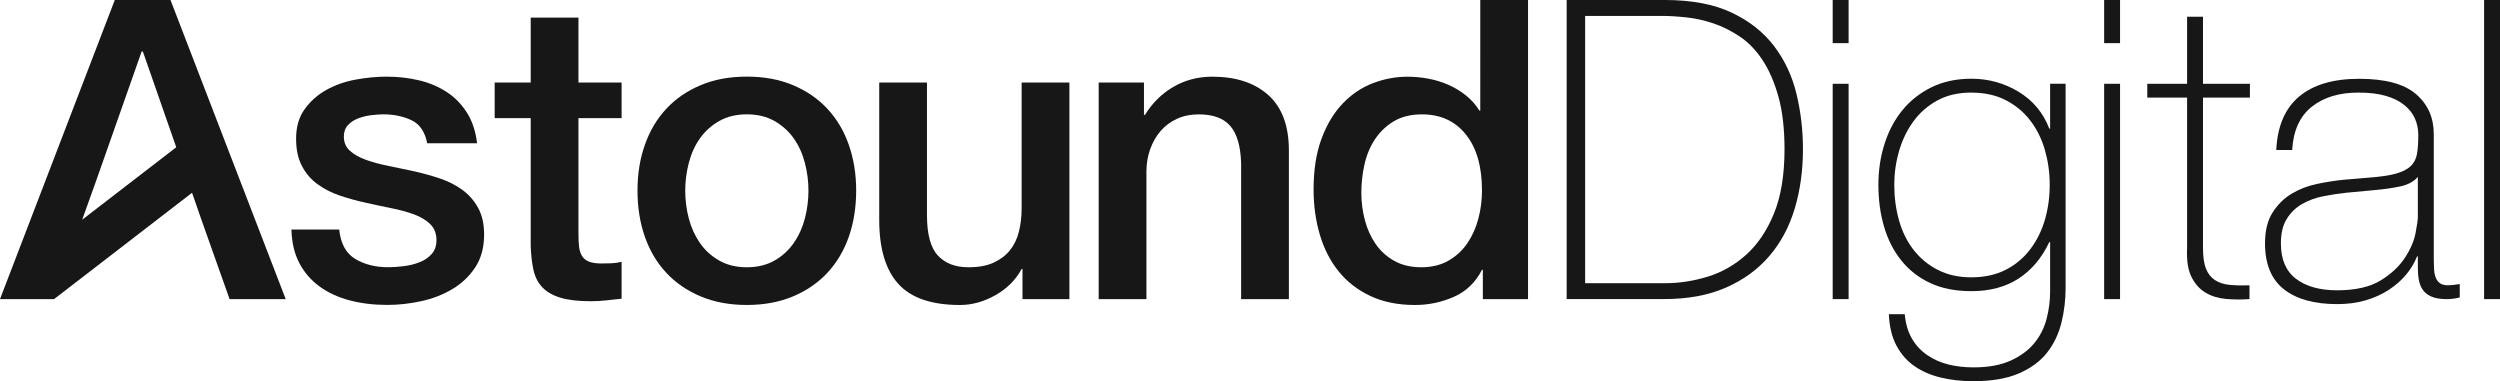 <?xml version="1.0" encoding="UTF-8"?>
<svg xmlns="http://www.w3.org/2000/svg" id="Layer_1" data-name="Layer 1" version="1.1" viewBox="0 0 770.11 117.43">
  <defs>
    <style>
      .cls-1 {
        fill: #171717;
        stroke-width: 0px;
      }
    </style>
  </defs>
  <path class="cls-1" d="M52.52,0h-17.16L0,92.14h16.65s42.51-32.76,42.51-32.76l2.91,8.37,8.65,24.39h17.29L52.52,0ZM43.62,15.87h.39l10.28,29.49-28.97,22.32,4.37-12.2,13.94-39.61Z"></path>
  <path class="cls-1" d="M104.5,70.71c.43,4.3,2.06,7.31,4.9,9.03,2.84,1.72,6.24,2.58,10.19,2.58,1.37,0,2.95-.11,4.71-.32,1.76-.21,3.42-.62,4.97-1.23,1.55-.6,2.82-1.48,3.81-2.65.99-1.16,1.44-2.69,1.36-4.58-.09-1.89-.77-3.44-2.06-4.65-1.29-1.2-2.95-2.17-4.97-2.9-2.02-.73-4.32-1.36-6.9-1.87-2.58-.52-5.21-1.07-7.87-1.68-2.75-.6-5.4-1.33-7.94-2.19-2.54-.86-4.82-2.02-6.84-3.48-2.02-1.46-3.64-3.33-4.84-5.61-1.21-2.28-1.81-5.1-1.81-8.45,0-3.61.88-6.65,2.65-9.1,1.76-2.45,4-4.43,6.71-5.94,2.71-1.5,5.72-2.56,9.03-3.16,3.31-.6,6.47-.9,9.49-.9,3.44,0,6.73.37,9.87,1.1,3.14.73,5.98,1.92,8.52,3.55,2.54,1.64,4.65,3.76,6.32,6.39,1.68,2.63,2.73,5.79,3.16,9.48h-15.36c-.69-3.53-2.3-5.89-4.84-7.1-2.54-1.2-5.44-1.81-8.71-1.81-1.03,0-2.26.09-3.68.26-1.42.17-2.75.5-4,.97-1.25.47-2.3,1.16-3.16,2.06-.86.9-1.29,2.09-1.29,3.55,0,1.81.62,3.27,1.87,4.39,1.25,1.12,2.88,2.04,4.9,2.77,2.02.73,4.32,1.36,6.9,1.87,2.58.52,5.25,1.08,8,1.68,2.67.6,5.29,1.33,7.87,2.19,2.58.86,4.88,2.02,6.9,3.48,2.02,1.46,3.66,3.31,4.9,5.55,1.25,2.24,1.87,4.99,1.87,8.26,0,3.96-.9,7.31-2.71,10.07-1.81,2.75-4.15,4.99-7.03,6.71-2.88,1.72-6.09,2.97-9.61,3.74-3.53.77-7.01,1.16-10.45,1.16-4.22,0-8.11-.47-11.68-1.42-3.57-.95-6.67-2.39-9.29-4.32-2.63-1.94-4.69-4.34-6.19-7.23-1.51-2.88-2.3-6.3-2.39-10.26h14.71Z"></path>
  <path class="cls-1" d="M152.38,25.42h11.1V5.42h14.71v20h13.29v10.97h-13.29v35.61c0,1.55.06,2.88.19,4,.13,1.12.43,2.06.9,2.84.47.77,1.18,1.36,2.13,1.74.95.39,2.24.58,3.87.58,1.03,0,2.06-.02,3.1-.06,1.03-.04,2.06-.19,3.1-.45v11.36c-1.64.17-3.23.34-4.77.52-1.55.17-3.14.26-4.77.26-3.87,0-6.99-.37-9.36-1.1-2.37-.73-4.22-1.81-5.55-3.23-1.34-1.42-2.24-3.2-2.71-5.36-.47-2.15-.75-4.6-.84-7.35v-39.36h-11.1v-10.97Z"></path>
  <path class="cls-1" d="M230.06,93.94c-5.34,0-10.09-.88-14.26-2.65-4.17-1.76-7.7-4.19-10.58-7.29-2.88-3.1-5.08-6.79-6.58-11.1-1.51-4.3-2.26-9.03-2.26-14.2s.75-9.76,2.26-14.06c1.5-4.3,3.7-8,6.58-11.1,2.88-3.1,6.41-5.53,10.58-7.29,4.17-1.76,8.92-2.65,14.26-2.65s10.09.88,14.26,2.65c4.17,1.76,7.7,4.19,10.58,7.29,2.88,3.1,5.08,6.8,6.58,11.1,1.5,4.3,2.26,8.99,2.26,14.06s-.75,9.89-2.26,14.2c-1.51,4.3-3.7,8-6.58,11.1-2.88,3.1-6.41,5.53-10.58,7.29-4.17,1.76-8.93,2.65-14.26,2.65ZM230.06,82.33c3.27,0,6.11-.69,8.52-2.07,2.41-1.37,4.39-3.18,5.94-5.42,1.55-2.24,2.69-4.75,3.42-7.55.73-2.79,1.1-5.66,1.1-8.58s-.37-5.68-1.1-8.52c-.73-2.84-1.87-5.35-3.42-7.55-1.55-2.19-3.53-3.98-5.94-5.36-2.41-1.37-5.25-2.06-8.52-2.06s-6.11.69-8.52,2.06c-2.41,1.38-4.39,3.16-5.94,5.36-1.55,2.19-2.69,4.71-3.42,7.55-.73,2.84-1.1,5.68-1.1,8.52s.36,5.79,1.1,8.58c.73,2.8,1.87,5.31,3.42,7.55,1.55,2.24,3.53,4.05,5.94,5.42,2.41,1.38,5.25,2.07,8.52,2.07Z"></path>
  <path class="cls-1" d="M329.42,92.14h-14.45v-9.29h-.26c-1.81,3.36-4.5,6.05-8.07,8.07-3.57,2.02-7.21,3.03-10.9,3.03-8.78,0-15.12-2.17-19.03-6.52-3.92-4.34-5.87-10.9-5.87-19.68V25.42h14.71v40.91c0,5.85,1.12,9.98,3.36,12.39,2.24,2.41,5.38,3.61,9.42,3.61,3.1,0,5.68-.47,7.74-1.42,2.06-.95,3.74-2.21,5.03-3.81,1.29-1.59,2.21-3.5,2.77-5.74.56-2.24.84-4.65.84-7.23V25.42h14.71v66.71Z"></path>
  <path class="cls-1" d="M338.45,25.42h13.94v9.81l.26.26c2.24-3.7,5.16-6.6,8.77-8.71,3.61-2.11,7.61-3.16,12-3.16,7.31,0,13.07,1.89,17.29,5.68,4.21,3.79,6.32,9.46,6.32,17.03v45.81h-14.71v-41.94c-.17-5.25-1.29-9.05-3.36-11.42-2.06-2.37-5.29-3.55-9.68-3.55-2.5,0-4.73.45-6.71,1.36-1.98.9-3.66,2.15-5.03,3.74-1.38,1.59-2.45,3.46-3.23,5.61-.77,2.15-1.16,4.43-1.16,6.84v39.36h-14.71V25.42Z"></path>
  <path class="cls-1" d="M470.72,92.14h-13.94v-9.03h-.26c-1.98,3.87-4.86,6.65-8.65,8.32-3.79,1.68-7.79,2.52-12,2.52-5.25,0-9.83-.93-13.74-2.77-3.92-1.85-7.16-4.36-9.74-7.55-2.58-3.18-4.52-6.95-5.81-11.29-1.29-4.34-1.94-9.01-1.94-14,0-6.02.82-11.23,2.45-15.61,1.63-4.39,3.81-8,6.52-10.84,2.71-2.84,5.81-4.92,9.29-6.26,3.48-1.33,7.03-2,10.65-2,2.06,0,4.17.19,6.32.58,2.15.39,4.21,1.01,6.19,1.87,1.98.86,3.81,1.96,5.48,3.29,1.68,1.33,3.07,2.9,4.19,4.71h.26V0h14.71v92.14ZM419.36,59.49c0,2.84.37,5.64,1.1,8.39.73,2.75,1.85,5.21,3.35,7.35,1.5,2.15,3.42,3.87,5.74,5.16,2.32,1.29,5.08,1.94,8.26,1.94s6.09-.69,8.45-2.07c2.36-1.37,4.3-3.18,5.81-5.42,1.5-2.24,2.62-4.75,3.35-7.55.73-2.79,1.1-5.66,1.1-8.58,0-7.4-1.66-13.16-4.97-17.29-3.31-4.13-7.81-6.19-13.48-6.19-3.44,0-6.35.71-8.71,2.13-2.37,1.42-4.3,3.27-5.81,5.55-1.51,2.28-2.58,4.86-3.23,7.74-.64,2.88-.97,5.83-.97,8.84Z"></path>
  <g>
    <path class="cls-1" d="M482.61,0h30.2c8.26,0,15.12,1.29,20.58,3.87,5.46,2.58,9.83,6.02,13.1,10.32,3.27,4.3,5.57,9.21,6.9,14.71,1.33,5.51,2,11.18,2,17.03,0,6.54-.84,12.63-2.52,18.26-1.68,5.64-4.28,10.52-7.81,14.65-3.53,4.13-7.98,7.38-13.36,9.74-5.38,2.37-11.77,3.55-19.16,3.55h-29.94V0ZM513.06,87.23c4.3,0,8.62-.67,12.97-2,4.34-1.33,8.28-3.57,11.81-6.71,3.53-3.14,6.39-7.36,8.58-12.65,2.19-5.29,3.29-11.94,3.29-19.94,0-6.28-.63-11.66-1.87-16.13-1.25-4.47-2.88-8.24-4.9-11.29-2.02-3.05-4.35-5.46-6.97-7.23-2.63-1.76-5.34-3.12-8.13-4.06-2.8-.95-5.59-1.57-8.39-1.87-2.8-.3-5.31-.45-7.55-.45h-23.61v82.33h24.78Z"></path>
    <path class="cls-1" d="M564.55,13.29V0h4.9v13.29h-4.9ZM564.55,92.14V25.81h4.9v66.33h-4.9Z"></path>
    <path class="cls-1" d="M636.3,25.81v62.84c0,3.7-.43,7.29-1.29,10.77-.86,3.48-2.34,6.56-4.44,9.23-2.1,2.67-5,4.79-8.69,6.39-3.69,1.59-8.37,2.39-14.03,2.39-3.52,0-6.82-.37-9.91-1.1-3.09-.73-5.79-1.89-8.11-3.48-2.32-1.59-4.19-3.7-5.6-6.32-1.42-2.63-2.21-5.87-2.38-9.74h4.9c.26,2.92.99,5.42,2.19,7.48,1.2,2.07,2.77,3.76,4.71,5.1,1.94,1.33,4.11,2.3,6.52,2.9,2.41.6,4.99.9,7.74.9,4.56,0,8.37-.69,11.42-2.07,3.05-1.38,5.48-3.16,7.29-5.35s3.07-4.69,3.81-7.48c.73-2.8,1.1-5.61,1.1-8.45v-15.23h-.26c-2.32,4.9-5.48,8.65-9.48,11.23-4,2.58-8.84,3.87-14.52,3.87-4.9,0-9.14-.84-12.71-2.52-3.57-1.68-6.54-4-8.9-6.97-2.37-2.97-4.13-6.43-5.29-10.39s-1.74-8.26-1.74-12.9c0-4.39.62-8.56,1.87-12.52,1.25-3.96,3.07-7.42,5.48-10.39,2.41-2.97,5.4-5.33,8.97-7.1,3.57-1.76,7.68-2.65,12.32-2.65,5.25,0,10.09,1.33,14.52,4,4.43,2.67,7.59,6.45,9.48,11.36h.26v-13.81h4.77ZM607.26,28.52c-4.04,0-7.55.82-10.52,2.45-2.97,1.63-5.42,3.79-7.35,6.45-1.94,2.67-3.4,5.7-4.39,9.1-.99,3.4-1.48,6.86-1.48,10.39,0,3.87.49,7.55,1.48,11.03.99,3.48,2.49,6.52,4.52,9.1,2.02,2.58,4.52,4.63,7.49,6.13,2.97,1.51,6.39,2.26,10.26,2.26s7.57-.77,10.58-2.32c3.01-1.55,5.53-3.65,7.55-6.32,2.02-2.67,3.53-5.7,4.52-9.1.99-3.4,1.48-6.99,1.48-10.77s-.5-7.27-1.48-10.71c-.99-3.44-2.5-6.47-4.52-9.1-2.02-2.62-4.54-4.71-7.55-6.26-3.01-1.55-6.54-2.32-10.58-2.32Z"></path>
    <path class="cls-1" d="M648.17,13.29V0h4.9v13.29h-4.9ZM648.17,92.14V25.81h4.9v66.33h-4.9Z"></path>
    <path class="cls-1" d="M693.07,30.07h-14.45v46.33c0,2.67.3,4.77.9,6.32.6,1.55,1.53,2.73,2.77,3.55,1.25.82,2.75,1.31,4.52,1.48,1.76.17,3.81.22,6.13.13v4.26c-2.5.17-4.93.15-7.29-.06-2.37-.21-4.45-.86-6.26-1.94-1.81-1.07-3.25-2.69-4.32-4.84-1.08-2.15-1.53-5.12-1.35-8.9V30.07h-12.26v-4.26h12.26V5.16h4.9v20.65h14.45v4.26Z"></path>
    <path class="cls-1" d="M744.82,78.97h-.26c-.77,1.98-1.89,3.85-3.36,5.61-1.46,1.76-3.25,3.33-5.35,4.71-2.11,1.38-4.5,2.45-7.16,3.23s-5.59,1.16-8.77,1.16c-7.06,0-12.52-1.53-16.39-4.58-3.87-3.05-5.81-7.76-5.81-14.13,0-3.87.77-7.03,2.32-9.48,1.55-2.45,3.5-4.39,5.87-5.81,2.36-1.42,4.99-2.43,7.87-3.03,2.88-.6,5.66-1.03,8.32-1.29l7.61-.64c3.53-.26,6.3-.67,8.32-1.23,2.02-.56,3.55-1.33,4.58-2.32,1.03-.99,1.68-2.26,1.94-3.81.26-1.55.39-3.48.39-5.81,0-1.81-.35-3.48-1.03-5.03-.69-1.55-1.76-2.92-3.23-4.13-1.46-1.2-3.35-2.15-5.68-2.84-2.32-.69-5.16-1.03-8.52-1.03-5.94,0-10.73,1.46-14.39,4.39-3.66,2.93-5.66,7.36-6,13.29h-4.9c.34-7.31,2.69-12.8,7.03-16.45,4.34-3.66,10.52-5.48,18.52-5.48s13.83,1.57,17.49,4.71c3.65,3.14,5.48,7.25,5.48,12.32v38.58c0,.95.02,1.89.07,2.84.04.95.19,1.81.45,2.58.26.77.69,1.4,1.29,1.87.6.47,1.46.71,2.58.71.86,0,2.06-.13,3.61-.39v4.13c-1.29.34-2.62.52-4,.52-1.98,0-3.55-.26-4.71-.77-1.16-.52-2.05-1.2-2.65-2.06-.6-.86-1.01-1.87-1.23-3.03-.22-1.16-.32-2.43-.32-3.81v-3.48ZM744.82,54.46c-1.21,1.46-3.03,2.45-5.48,2.97-2.45.52-5.19.9-8.2,1.16l-8.26.77c-2.41.26-4.82.62-7.23,1.1-2.41.47-4.58,1.27-6.52,2.39-1.94,1.12-3.51,2.65-4.71,4.58-1.21,1.93-1.81,4.45-1.81,7.55,0,4.9,1.55,8.54,4.65,10.9,3.1,2.37,7.35,3.55,12.77,3.55s10.02-1.01,13.29-3.03c3.27-2.02,5.76-4.34,7.48-6.97,1.72-2.62,2.82-5.16,3.29-7.61.47-2.45.71-4.11.71-4.97v-12.39Z"></path>
    <path class="cls-1" d="M770.11,0v92.14h-4.9V0h4.9Z"></path>
  </g>
</svg>
